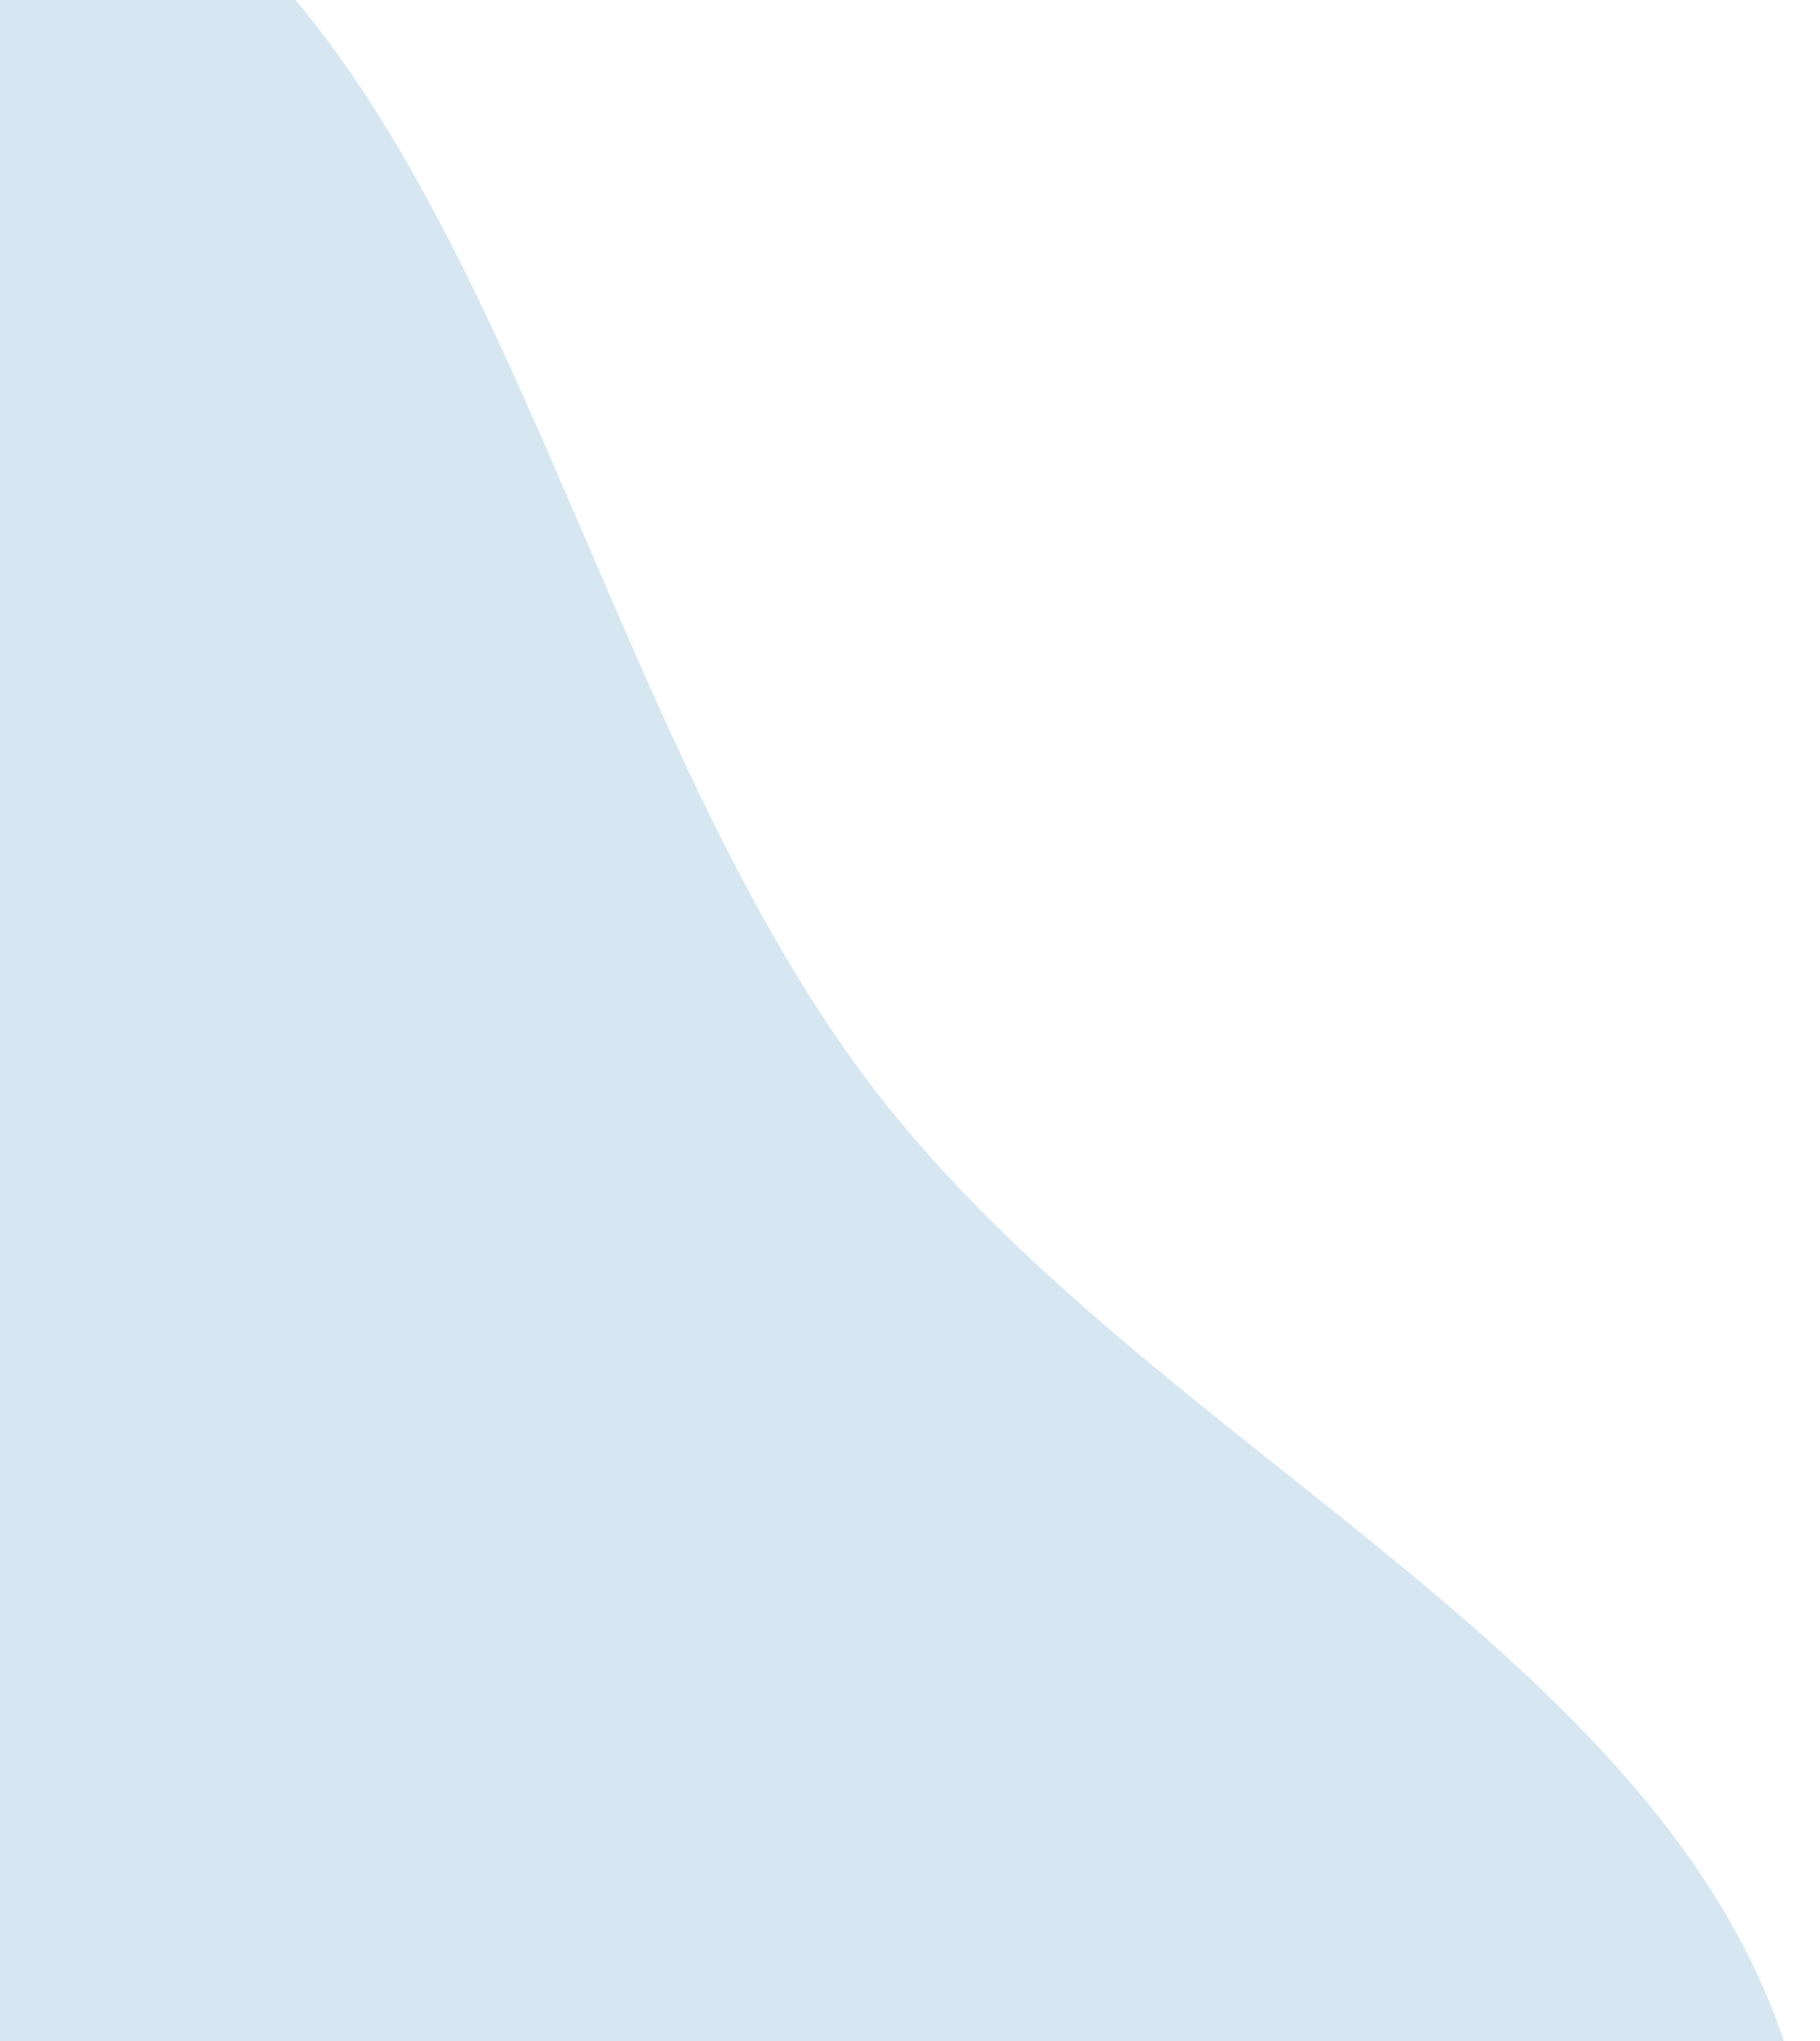 <svg width="693" height="777" viewBox="0 0 693 777" fill="none" xmlns="http://www.w3.org/2000/svg">
<path fill-rule="evenodd" clip-rule="evenodd" d="M690.901 835.146C705.607 1033.43 573.91 1228.3 404.458 1332.3C253.369 1425.04 69.718 1337.94 -107.082 1324.93C-276.765 1312.45 -456.473 1359.58 -593.616 1258.88C-756.417 1139.35 -912.854 953.949 -884.741 753.943C-857.247 558.341 -609.041 503.322 -467.979 365.056C-314.407 214.526 -249.266 -93.806 -34.717 -79.239C180.34 -64.638 202.78 250.848 336.77 419.695C454.359 567.874 676.909 646.497 690.901 835.146Z" fill="#D7E7F1"/>
</svg>
